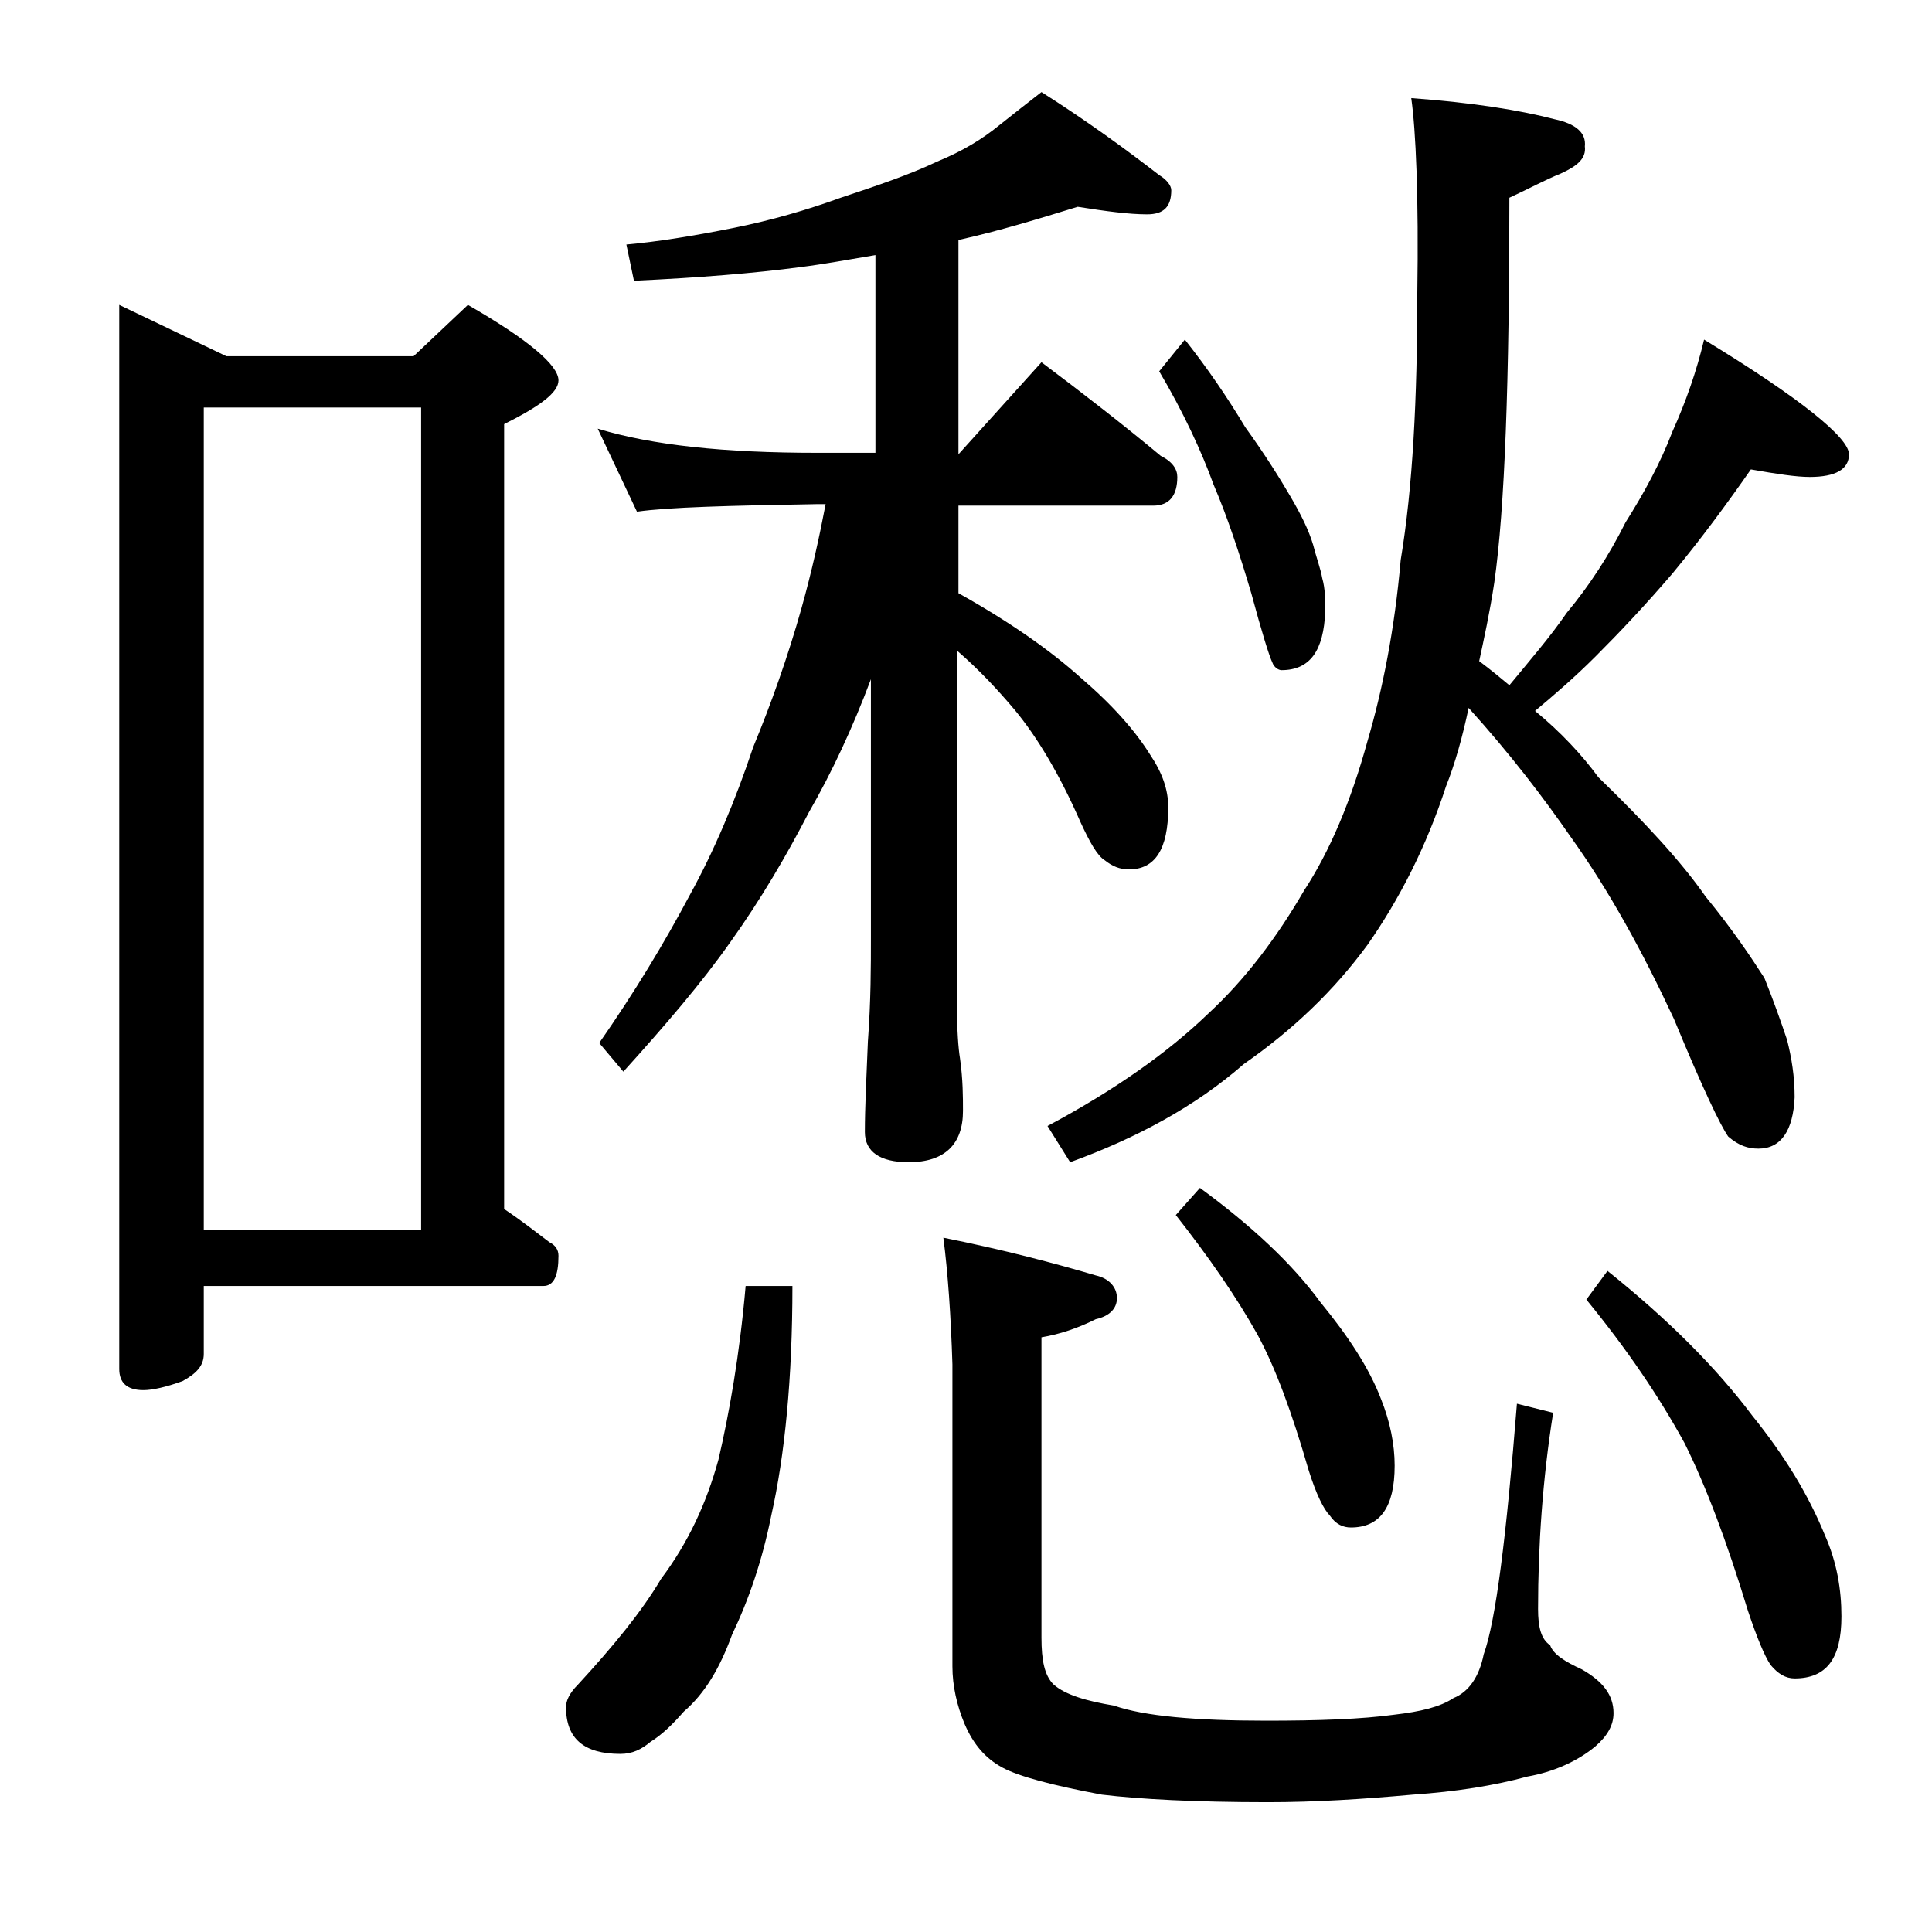 <?xml version="1.0" encoding="utf-8"?>
<!-- Generator: Adobe Illustrator 18.0.0, SVG Export Plug-In . SVG Version: 6.00 Build 0)  -->
<!DOCTYPE svg PUBLIC "-//W3C//DTD SVG 1.1//EN" "http://www.w3.org/Graphics/SVG/1.1/DTD/svg11.dtd">
<svg version="1.1" id="Layer_1" xmlns="http://www.w3.org/2000/svg" xmlns:xlink="http://www.w3.org/1999/xlink" x="0px" y="0px"
	 viewBox="0 0 128 128" enable-background="new 0 0 128 128" xml:space="preserve">
<path d="M7.9,20.2l7.1,3.4h12.4l3.6-3.4c4,2.3,6,4,6,5c0,0.8-1.2,1.7-3.6,2.9v52c1.2,0.8,2.2,1.6,3,2.2c0.4,0.2,0.6,0.5,0.6,0.9
	c0,1.3-0.3,2-1,2H13.5v4.5c0,0.8-0.5,1.3-1.4,1.8c-1.1,0.4-2,0.6-2.6,0.6c-1.1,0-1.6-0.5-1.6-1.4V20.2z M13.5,81.5h14.4V27H13.5
	V81.5z M49.4,85.2h3.1c0,6.1-0.5,11.2-1.4,15.2c-0.6,3-1.5,5.6-2.6,7.9c-0.8,2.2-1.8,3.9-3.2,5.1c-0.7,0.8-1.4,1.5-2.2,2
	c-0.6,0.5-1.2,0.8-2,0.8c-2.4,0-3.6-1-3.6-3.1c0-0.4,0.2-0.9,0.8-1.5c2.3-2.5,4.2-4.8,5.5-7c1.8-2.4,3-5,3.8-7.9
	C48.3,93.7,49,89.8,49.4,85.2z M71.4,13.7c-2.6,0.8-5.2,1.6-7.9,2.2v14.2L69,24c2.8,2.1,5.5,4.2,7.9,6.2c0.8,0.4,1.1,0.9,1.1,1.4
	c0,1.2-0.5,1.9-1.6,1.9H63.5v5.8c3.4,1.9,6.1,3.8,8.1,5.6c2.1,1.8,3.6,3.5,4.6,5.1c0.8,1.2,1.2,2.3,1.2,3.5c0,2.8-0.9,4.1-2.6,4.1
	c-0.6,0-1.1-0.2-1.6-0.6c-0.5-0.3-1-1.2-1.6-2.5c-1.4-3.2-2.9-5.7-4.4-7.5c-1.1-1.3-2.3-2.6-3.8-3.9v23.4c0,1.8,0.1,3,0.2,3.6
	c0.2,1.4,0.2,2.6,0.2,3.5c0,2.2-1.2,3.4-3.6,3.4c-1.9,0-2.9-0.7-2.9-2c0-1.6,0.1-3.6,0.2-6c0.2-2.7,0.2-5,0.2-6.9V45
	c-1.2,3.2-2.6,6.2-4.1,8.8c-1.5,2.9-3.2,5.8-5.2,8.6c-1.9,2.7-4.3,5.5-7.1,8.6l-1.6-1.9c2.3-3.3,4.3-6.6,6-9.8
	c1.6-2.9,3-6.2,4.2-9.8c1.2-2.9,2.3-6,3.2-9.2c0.7-2.5,1.2-4.8,1.6-6.9h-0.6c-5.8,0.1-9.8,0.2-11.9,0.5l-2.6-5.5
	c3.6,1.1,8.4,1.6,14.5,1.6H58V16.9c-1.8,0.3-3.4,0.6-5,0.8c-3,0.4-6.7,0.7-11,0.9l-0.5-2.4c2.2-0.2,4.6-0.6,7.1-1.1s4.9-1.2,7.1-2
	c2.4-0.8,4.5-1.5,6.4-2.4c1.7-0.7,3-1.5,4.1-2.4c1-0.8,1.9-1.5,2.8-2.2c3,1.9,5.6,3.8,7.8,5.5c0.5,0.3,0.8,0.7,0.8,1
	c0,1.1-0.5,1.6-1.6,1.6C74.8,14.2,73.3,14,71.4,13.7z M62.5,82c4,0.8,7.4,1.7,10.1,2.5c0.9,0.2,1.4,0.8,1.4,1.5s-0.5,1.2-1.4,1.4
	c-1.2,0.6-2.4,1-3.6,1.2v19.9c0,1.5,0.2,2.5,0.8,3.1c0.8,0.7,2.2,1.1,4,1.4c2,0.7,5.4,1,10.1,1c3.5,0,6.3-0.1,8.5-0.4
	c1.7-0.2,3-0.5,3.9-1.1c1-0.4,1.7-1.4,2-2.9c0.8-2.2,1.5-7.8,2.2-16.6l2.4,0.6c-0.7,4.4-1,8.8-1,13c0,1.2,0.2,2,0.8,2.4
	c0.2,0.6,1,1.1,2.1,1.6c1.4,0.8,2.1,1.7,2.1,2.9c0,0.8-0.4,1.5-1.2,2.2c-1.2,1-2.8,1.7-4.5,2c-2.2,0.6-4.7,1-7.6,1.2
	c-3.3,0.3-6.5,0.5-9.6,0.5c-4.8,0-8.5-0.2-11-0.5c-3.2-0.6-5.5-1.2-6.6-1.8c-1.1-0.6-1.9-1.5-2.5-2.9c-0.5-1.2-0.8-2.5-0.8-3.8v-20
	C63,87.2,62.8,84.3,62.5,82z M93.5,6.5c4.1,0.3,7.2,0.8,9.5,1.4c1.4,0.3,2.1,0.9,2,1.8c0.1,0.8-0.5,1.3-1.6,1.8
	c-1,0.4-2.1,1-3.4,1.6c0,12.1-0.3,20.6-1,25.5c-0.3,2-0.7,3.8-1,5.2c0.8,0.6,1.4,1.1,2,1.6c1.4-1.7,2.7-3.2,3.8-4.8
	c1.5-1.8,2.8-3.8,3.9-6c1.2-1.9,2.3-3.9,3.1-6c0.9-2,1.6-4,2.1-6.1c6.4,3.9,9.6,6.5,9.6,7.6c0,1-0.9,1.5-2.6,1.5
	c-0.9,0-2.2-0.2-3.9-0.5c-1.6,2.3-3.3,4.6-5.2,6.9c-1.8,2.1-3.5,3.9-5.1,5.5c-1.4,1.4-2.8,2.6-4,3.6c1.7,1.4,3.1,2.9,4.2,4.4
	c3.1,3,5.5,5.6,7.1,7.9c1.8,2.2,3,4,3.9,5.4c0.6,1.5,1.1,2.9,1.5,4.1c0.3,1.2,0.5,2.4,0.5,3.8c-0.1,2.2-0.9,3.4-2.4,3.4
	c-0.7,0-1.3-0.2-2-0.8c-0.5-0.7-1.7-3.2-3.6-7.8c-2.1-4.5-4.3-8.5-6.8-12c-1.8-2.6-4-5.5-6.8-8.6c-0.4,1.9-0.9,3.7-1.5,5.2
	c-1.3,4-3.1,7.5-5.2,10.5c-2.2,3-4.9,5.6-8.2,7.9c-3.2,2.8-7.1,4.9-11.5,6.5l-1.5-2.4c4.5-2.4,8-4.9,10.6-7.4
	c2.5-2.3,4.6-5.1,6.4-8.2c1.7-2.6,3.1-5.9,4.2-9.9c1-3.4,1.8-7.4,2.2-12c0.8-4.8,1.1-10.7,1.1-17.6C94,13,93.8,8.6,93.5,6.5z
	 M78.5,22.5c1.5,1.9,2.8,3.8,4,5.8c1.3,1.8,2.3,3.4,3,4.6c0.7,1.2,1.2,2.2,1.5,3.2c0.2,0.8,0.5,1.6,0.6,2.2c0.2,0.7,0.2,1.4,0.2,2.2
	c-0.1,2.6-1,3.9-2.9,3.9c-0.2,0-0.5-0.2-0.6-0.5c-0.2-0.4-0.7-2-1.4-4.6c-0.8-2.7-1.6-5.1-2.5-7.2c-0.8-2.2-2-4.8-3.6-7.5L78.5,22.5
	z M79.5,78.7c3.4,2.5,6.1,5,8,7.6c1.8,2.2,3.2,4.3,4,6.4c0.6,1.5,0.9,3,0.9,4.4c0,2.8-1,4.1-2.9,4.1c-0.5,0-1-0.2-1.4-0.8
	c-0.4-0.4-0.9-1.4-1.4-3c-1.1-3.8-2.2-6.8-3.4-9c-1.4-2.5-3.2-5.1-5.4-7.9L79.5,78.7z M106.5,84.2c4,3.2,7.2,6.4,9.6,9.6
	c2.1,2.6,3.7,5.2,4.8,7.9c0.8,1.8,1.1,3.6,1.1,5.4c0,2.8-1,4.1-3.1,4.1c-0.6,0-1.1-0.3-1.6-0.9c-0.4-0.6-0.9-1.8-1.5-3.6
	c-1.4-4.6-2.8-8.3-4.2-11.1c-1.7-3.1-3.8-6.2-6.5-9.5L106.5,84.2z"/>
</svg>
